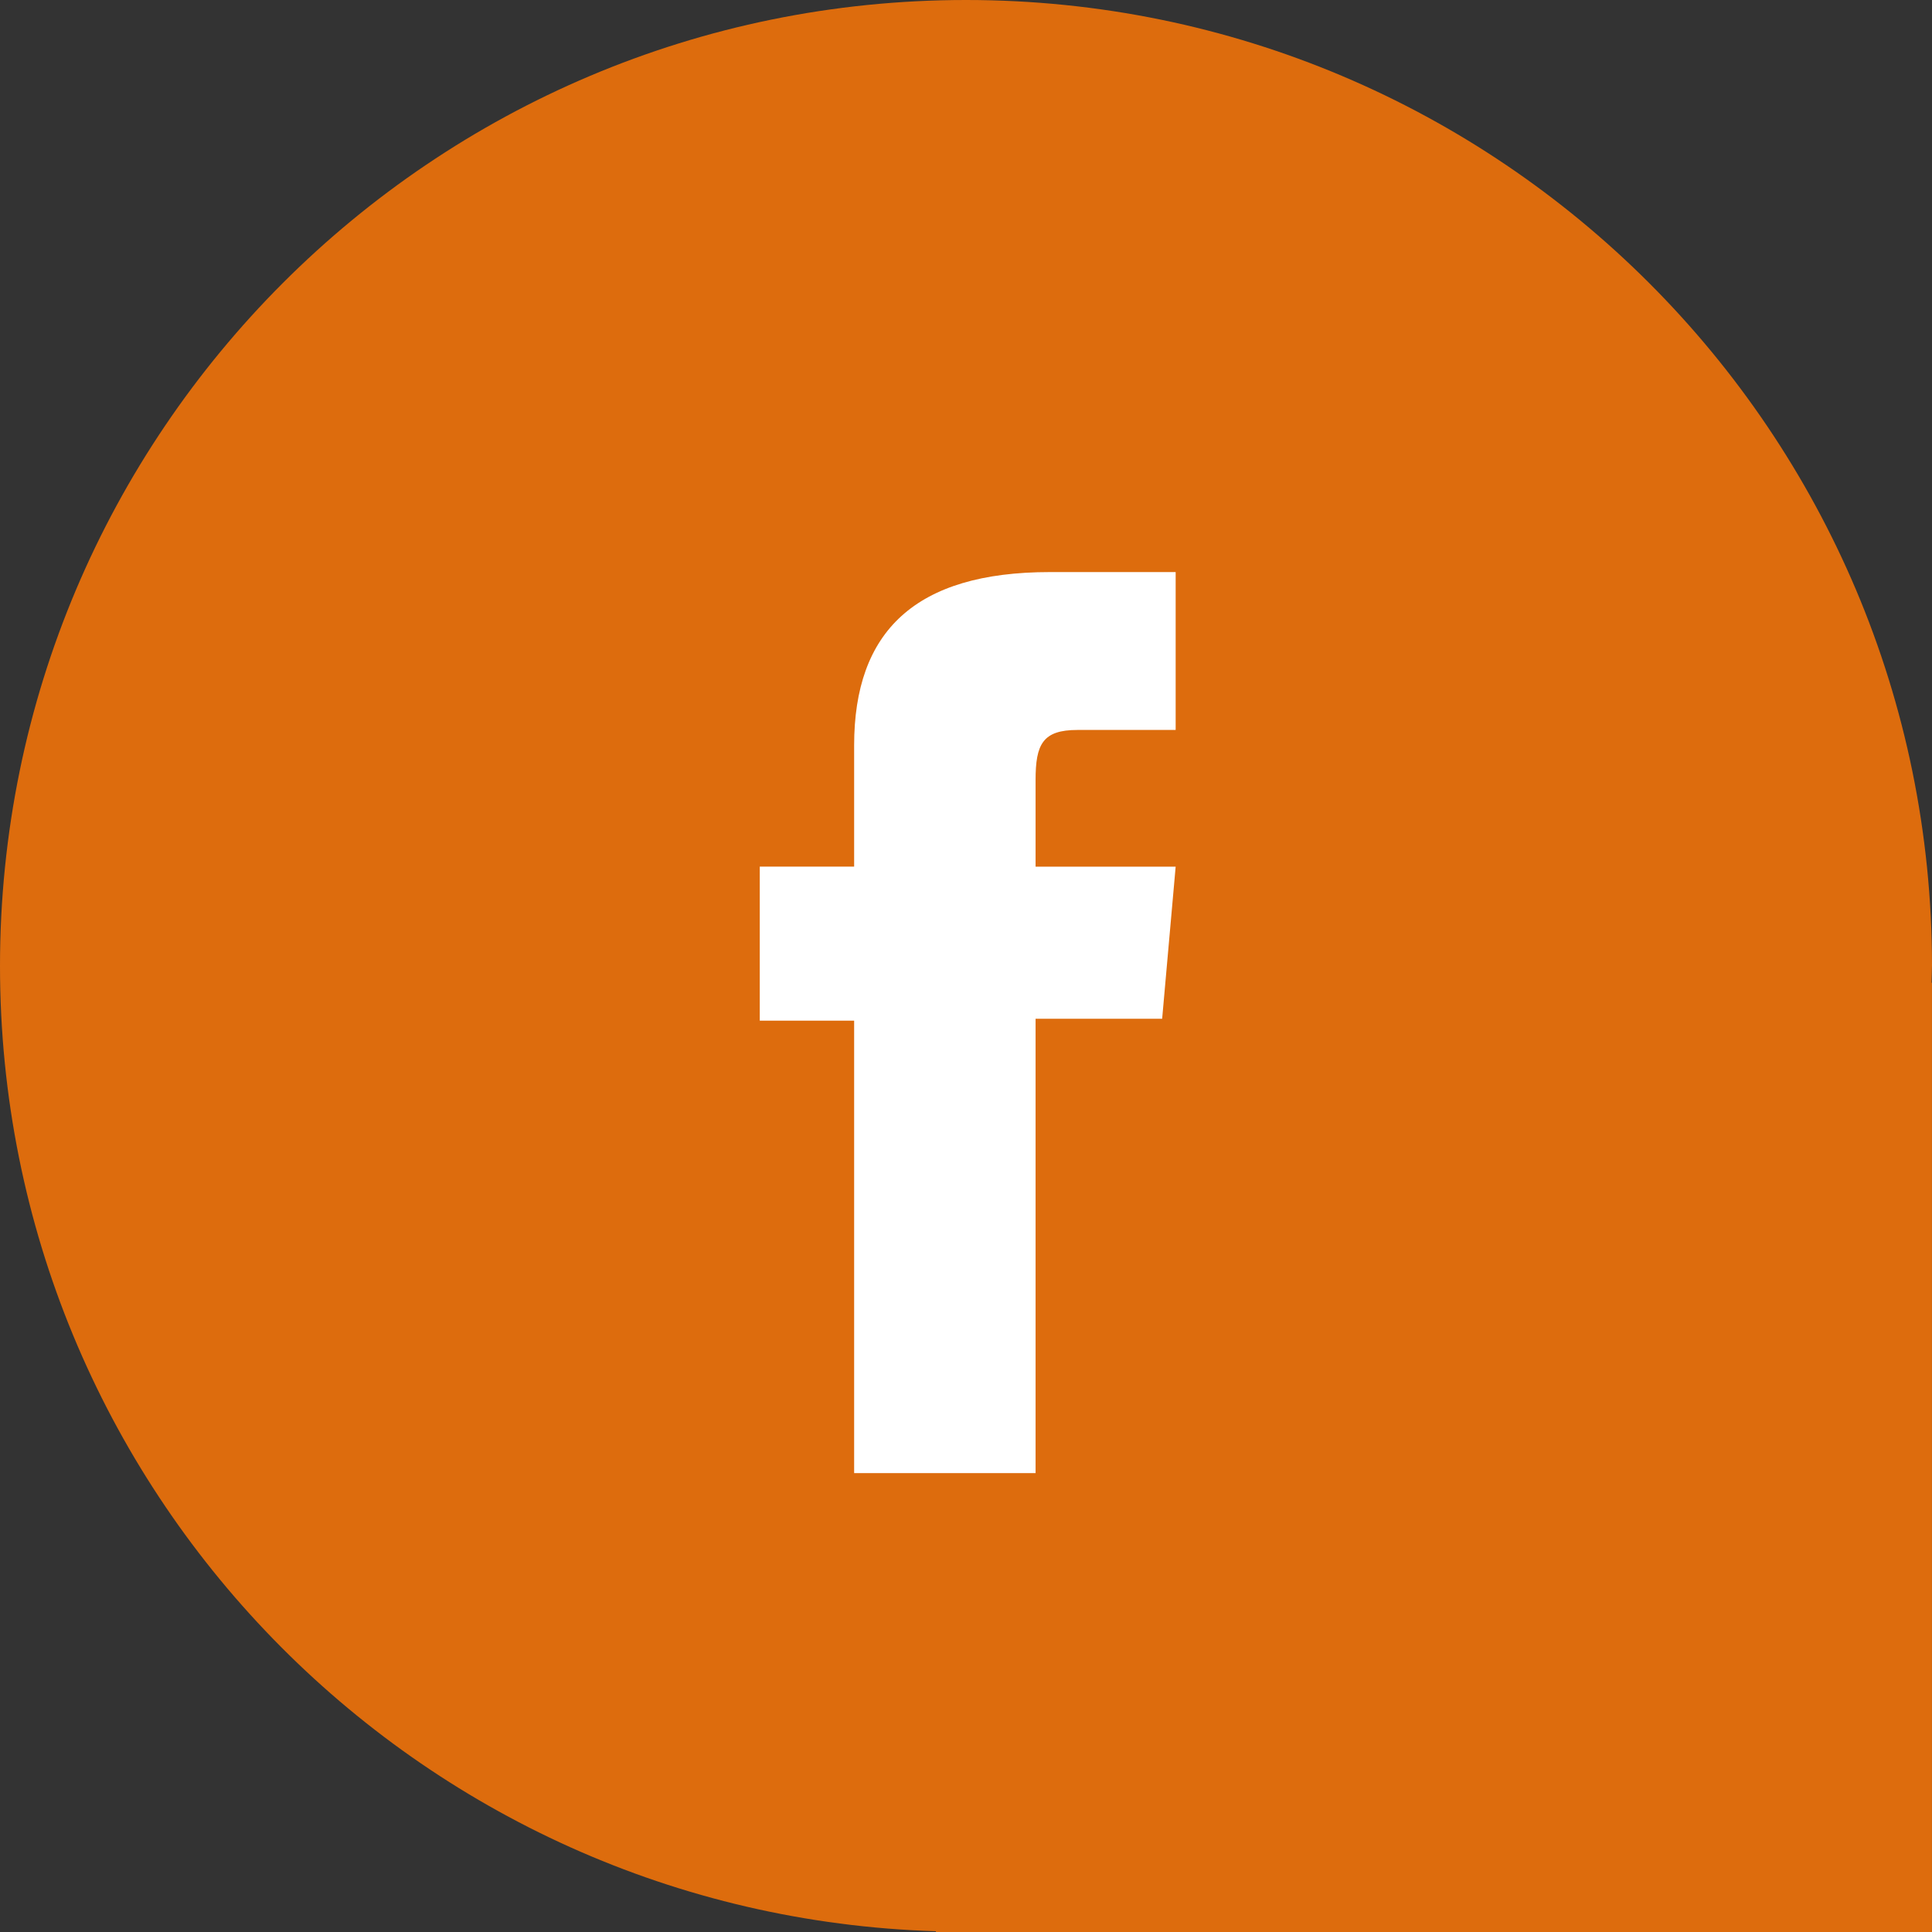 <?xml version="1.0" encoding="UTF-8"?>
<svg id="uuid-82df0f7d-7fa1-4532-b7dd-e0026d60d36e" data-name="Capa 1" xmlns="http://www.w3.org/2000/svg" viewBox="0 0 58.064 58.064">
  <rect x="0" y="0" width="58.064" height="58.064" fill="#333333" stroke="none"/>
  <path d="M58.064,29.032C58.064,12.998,45.066,0,29.032,0S0,12.998,0,29.032c0,15.731,12.514,28.531,28.128,29.009v.023h29.935V29.535h-.013c.003-.168,.013-.334,.013-.503Z" fill="#dd6c0d"/>
  <path d="M25.67,44.273h5.453v-13.655h3.804l.406-4.572h-4.21v-2.604c0-1.078,.216-1.504,1.259-1.504h2.951v-4.745h-3.776c-4.057,0-5.887,1.787-5.887,5.208v3.645h-2.836v4.629h2.836v13.597Z" fill="#fff"/>
</svg>